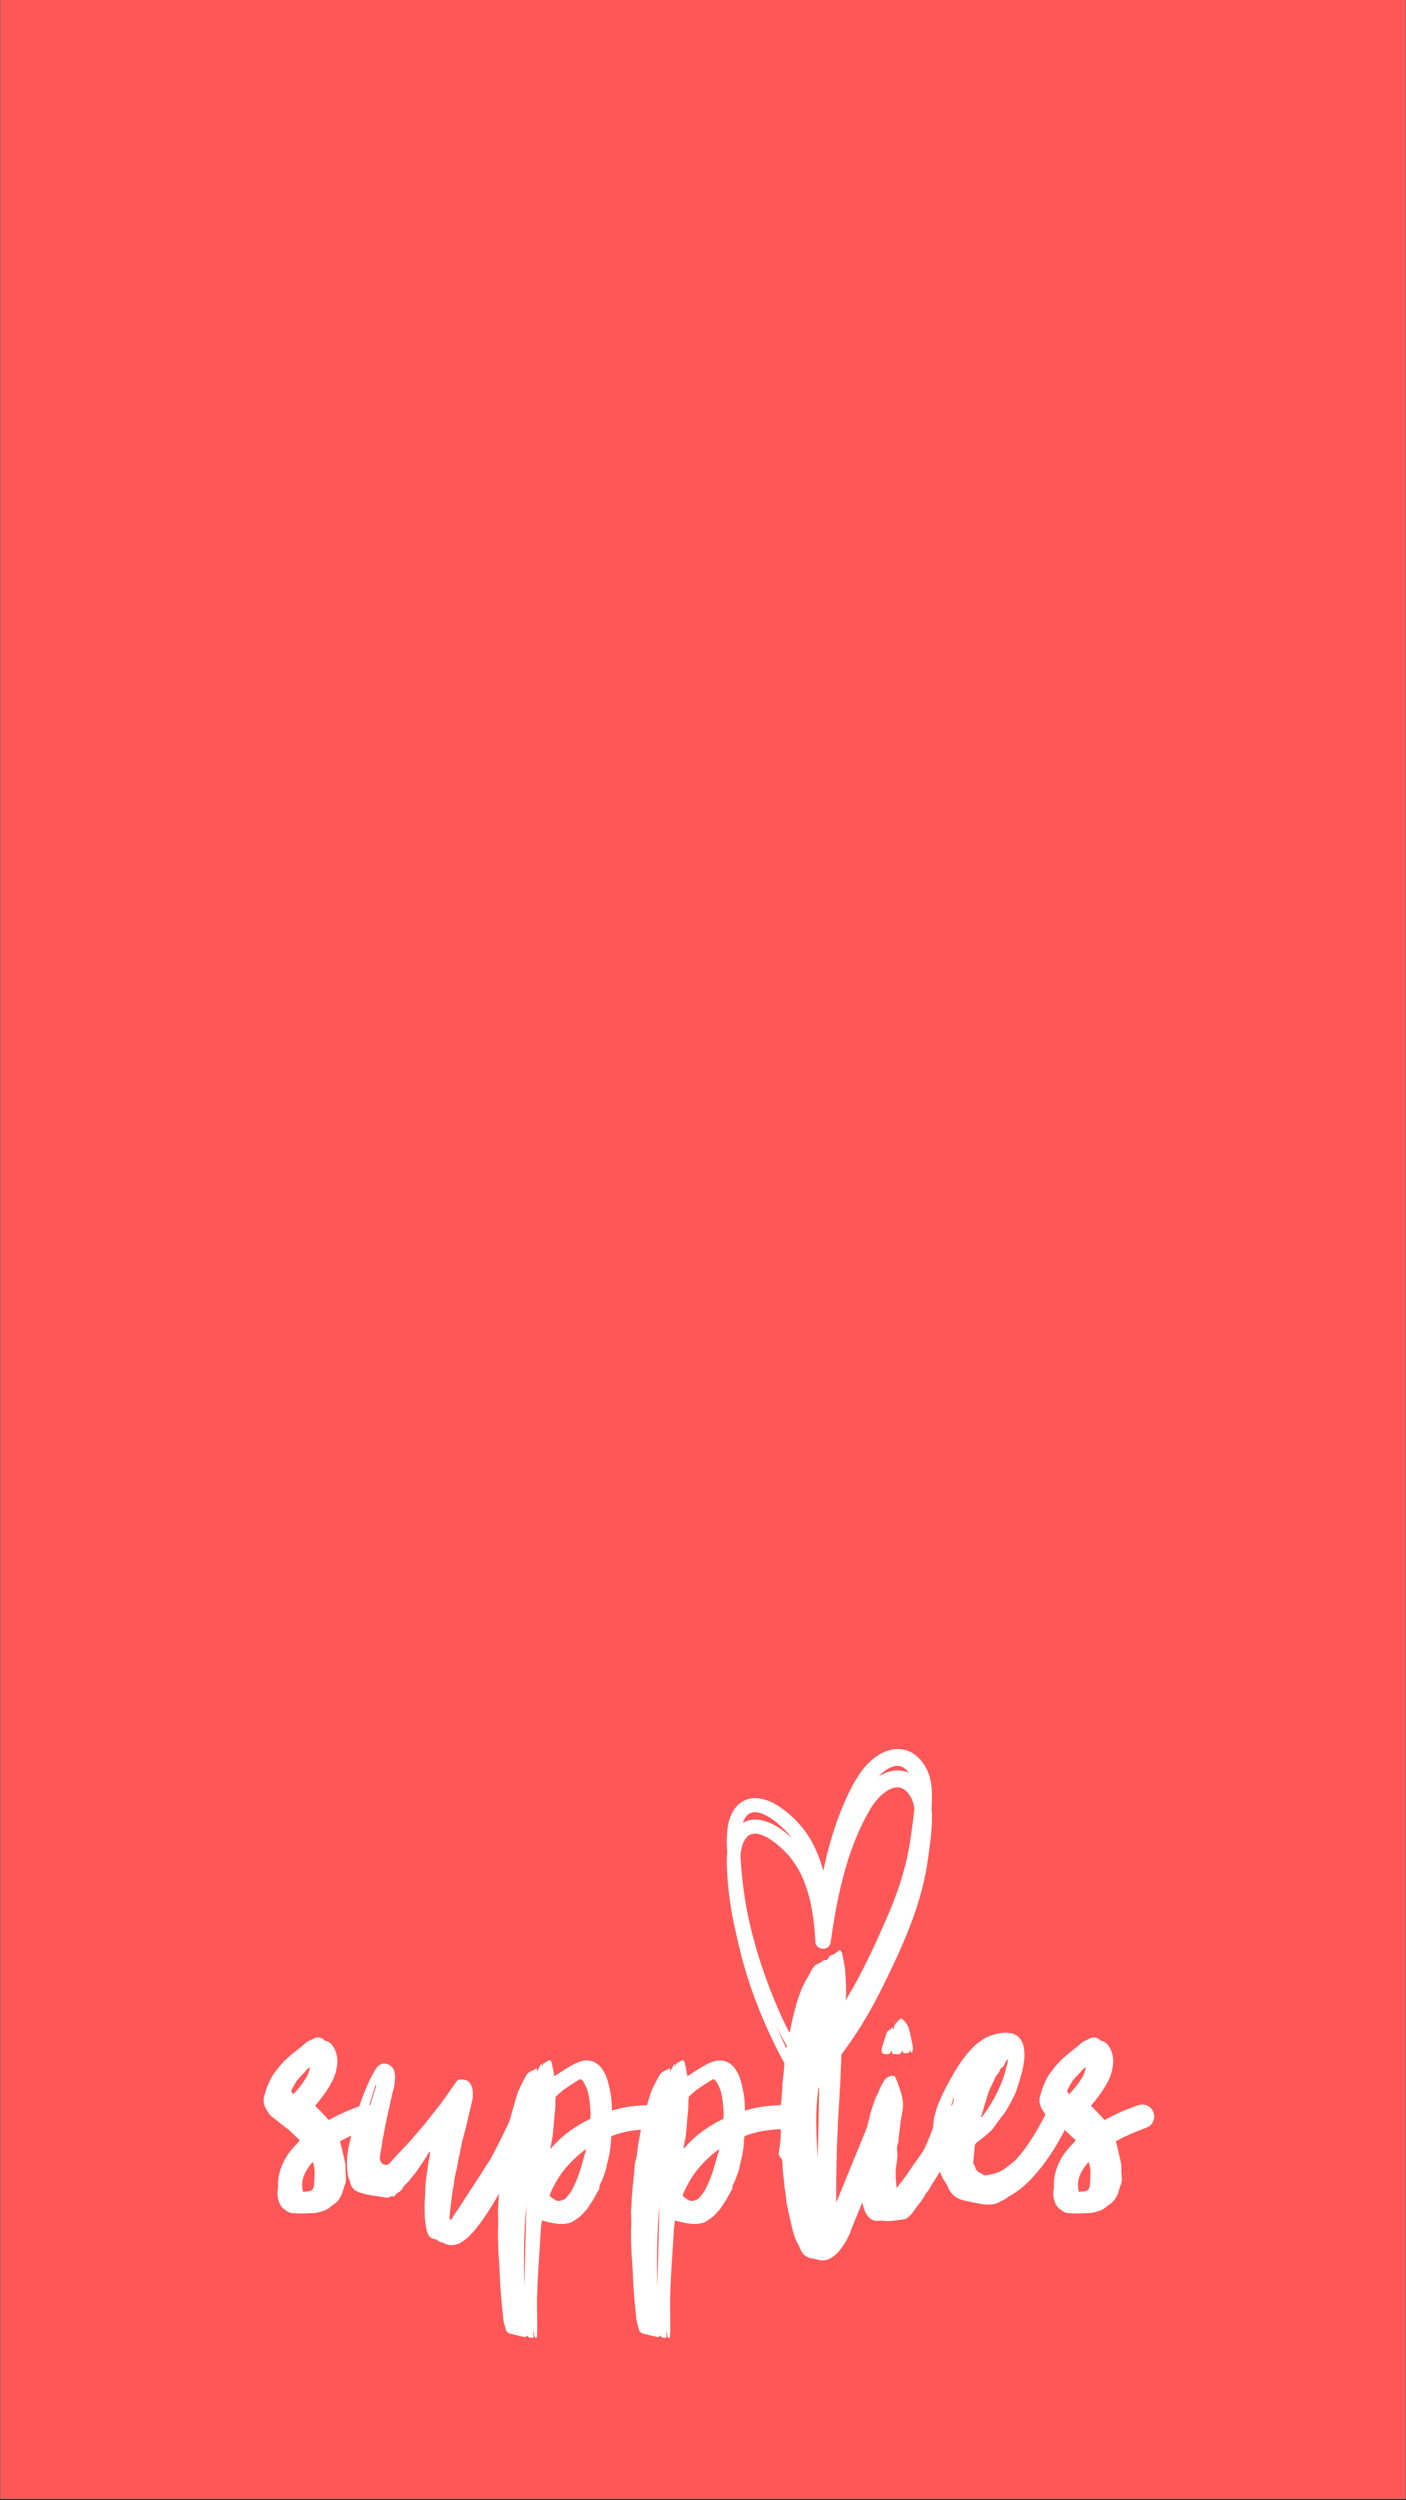 <svg version="1.2" preserveAspectRatio="xMidYMid meet" height="569" viewBox="0 0 240 426.75" zoomAndPan="magnify" width="320" xmlns:xlink="http://www.w3.org/1999/xlink" xmlns="http://www.w3.org/2000/svg"><rect x="0" y="0" width="240" height="426.75" fill="#333333" stroke="none"/><defs><clipPath id="712c962dfc"><path d="M 0.07 0 L 239.93 0 L 239.93 426.5 L 0.07 426.5 Z M 0.07 0"></path></clipPath><clipPath id="eb9c28fbf0"><path d="M 122 298 L 160 298 L 160 353 L 122 353 Z M 122 298"></path></clipPath><clipPath id="15671d4d8a"><path d="M 116.582 300.625 L 158.551 297.09 L 162.938 349.129 L 120.969 352.668 Z M 116.582 300.625"></path></clipPath><clipPath id="e69fb1d720"><path d="M 116.582 300.625 L 158.551 297.09 L 164.562 368.438 L 122.594 371.973 Z M 116.582 300.625"></path></clipPath><clipPath id="d4aee63582"><path d="M 122 302 L 160 302 L 160 354 L 122 354 Z M 122 302"></path></clipPath><clipPath id="8e40222d7e"><path d="M 116.582 304.289 L 158.551 300.75 L 162.723 350.277 L 120.754 353.812 Z M 116.582 304.289"></path></clipPath><clipPath id="824e2a5816"><path d="M 116.582 304.289 L 158.551 300.75 L 164.562 372.098 L 122.594 375.637 Z M 116.582 304.289"></path></clipPath></defs><g id="214f15cb1a"><g clip-path="url(#712c962dfc)" clip-rule="nonzero"><path d="M 0.07 0 L 239.93 0 L 239.93 426.5 L 0.07 426.5 Z M 0.07 0" style="stroke:none;fill-rule:nonzero;fill:#ffffff;fill-opacity:1;"></path><path d="M 0.07 0 L 239.93 0 L 239.93 426.5 L 0.07 426.5 Z M 0.07 0" style="stroke:none;fill-rule:nonzero;fill:#ff5757;fill-opacity:1;"></path></g><g style="fill:#ffffff;fill-opacity:1;"><g transform="translate(46.17, 374.265)"><path d="M 18.312 -13.609 C 18.477 -13.078 18.438 -12.562 18.188 -12.062 C 17.938 -11.562 17.523 -11.227 16.953 -11.062 C 16.422 -10.852 15.688 -10.555 14.75 -10.172 C 13.82 -9.797 12.859 -9.32 11.859 -8.75 C 12.023 -8.188 12.172 -7.613 12.297 -7.031 C 12.43 -6.445 12.566 -5.867 12.703 -5.297 C 12.773 -5.004 12.812 -4.695 12.812 -4.375 C 12.812 -4.062 12.812 -3.738 12.812 -3.406 C 12.844 -3.164 12.863 -2.922 12.875 -2.672 C 12.895 -2.422 12.891 -2.164 12.859 -1.906 C 12.828 -1.695 12.77 -1.484 12.688 -1.266 C 12.602 -1.055 12.523 -0.832 12.453 -0.594 C 12.359 -0.227 12.242 0.102 12.109 0.406 C 11.973 0.695 11.805 0.977 11.609 1.25 C 11.41 1.52 11.16 1.754 10.859 1.953 C 10.691 2.047 10.523 2.164 10.359 2.312 C 10.191 2.469 10.023 2.598 9.859 2.703 C 9.754 2.766 9.648 2.828 9.547 2.891 C 9.453 2.961 9.336 3.016 9.203 3.047 C 8.836 3.18 8.461 3.289 8.078 3.375 C 7.691 3.457 7.301 3.5 6.906 3.5 C 6.664 3.5 6.438 3.504 6.219 3.516 C 6.008 3.535 5.785 3.547 5.547 3.547 C 5.316 3.547 5.094 3.547 4.875 3.547 C 4.656 3.547 4.43 3.531 4.203 3.5 C 4.172 3.5 4.133 3.5 4.094 3.5 C 4.062 3.5 4.016 3.5 3.953 3.5 C 3.453 3.5 3.004 3.332 2.609 3 C 2.566 2.969 2.535 2.953 2.516 2.953 C 2.504 2.953 2.484 2.938 2.453 2.906 C 1.953 2.57 1.602 2.086 1.406 1.453 C 1.164 0.785 1.129 0.02 1.297 -0.844 C 1.297 -0.844 1.297 -0.852 1.297 -0.875 C 1.297 -0.895 1.297 -0.906 1.297 -0.906 C 1.234 -2.332 1.5 -3.68 2.094 -4.953 C 2.395 -5.648 2.785 -6.305 3.266 -6.922 C 3.754 -7.547 4.266 -8.125 4.797 -8.656 C 4.836 -8.688 4.859 -8.707 4.859 -8.719 C 4.859 -8.738 4.875 -8.77 4.906 -8.812 C 5 -9.008 4.945 -9.141 4.75 -9.203 C 4.719 -9.203 4.672 -9.238 4.609 -9.312 C 4.398 -9.508 4.195 -9.707 4 -9.906 C 3.801 -10.102 3.586 -10.301 3.359 -10.5 C 3.148 -10.738 2.914 -10.926 2.656 -11.062 L 0.656 -12.656 C 0.52 -12.758 0.375 -12.867 0.219 -12.984 C 0.07 -13.098 -0.051 -13.223 -0.156 -13.359 C -0.383 -13.66 -0.586 -13.977 -0.766 -14.312 C -0.953 -14.645 -1.082 -15.008 -1.156 -15.406 C -1.188 -15.844 -1.141 -16.258 -1.016 -16.656 C -0.898 -17.062 -0.781 -17.445 -0.656 -17.812 C -0.414 -18.477 -0.113 -19.145 0.25 -19.812 C 0.383 -20.039 0.535 -20.266 0.703 -20.484 C 0.867 -20.703 1.035 -20.926 1.203 -21.156 C 1.961 -22.125 2.848 -23.008 3.859 -23.812 C 4.254 -24.113 4.645 -24.422 5.031 -24.734 C 5.414 -25.055 5.805 -25.383 6.203 -25.719 C 6.398 -25.852 6.566 -25.938 6.703 -25.969 C 6.973 -26.102 7.238 -26.234 7.5 -26.359 C 7.77 -26.492 8.07 -26.531 8.406 -26.469 C 8.508 -26.438 8.617 -26.398 8.734 -26.359 C 8.848 -26.328 8.938 -26.281 9 -26.219 C 9.039 -26.188 9.078 -26.148 9.109 -26.109 C 9.141 -26.078 9.172 -26.031 9.203 -25.969 C 9.734 -25.895 10.164 -25.645 10.5 -25.219 C 10.875 -24.781 11.145 -24.191 11.312 -23.453 C 11.477 -22.723 11.438 -21.82 11.188 -20.75 C 10.938 -19.688 10.312 -18.441 9.312 -17.016 C 9.039 -16.609 8.754 -16.223 8.453 -15.859 C 8.148 -15.492 7.867 -15.145 7.609 -14.812 C 7.773 -14.676 8.125 -14.332 8.656 -13.781 C 9.188 -13.227 9.617 -12.77 9.953 -12.406 C 11.422 -13.207 12.723 -13.82 13.859 -14.25 C 14.992 -14.688 15.609 -14.922 15.703 -14.953 C 16.273 -15.117 16.812 -15.078 17.312 -14.828 C 17.812 -14.578 18.145 -14.172 18.312 -13.609 Z M 3.953 -16.859 C 4.285 -17.223 4.602 -17.586 4.906 -17.953 C 5.207 -18.328 5.473 -18.68 5.703 -19.016 C 5.766 -19.148 5.836 -19.266 5.922 -19.359 C 6.004 -19.461 6.082 -19.582 6.156 -19.719 C 6.289 -19.945 6.398 -20.188 6.484 -20.438 C 6.566 -20.688 6.641 -20.926 6.703 -21.156 C 6.734 -21.195 6.719 -21.281 6.656 -21.406 C 6.582 -21.344 6.492 -21.27 6.391 -21.188 C 6.297 -21.102 6.219 -21.031 6.156 -20.969 C 5.883 -20.633 5.598 -20.316 5.297 -20.016 C 5.004 -19.711 4.723 -19.395 4.453 -19.062 C 4.316 -18.832 4.18 -18.598 4.047 -18.359 C 3.922 -18.129 3.789 -17.895 3.656 -17.656 C 3.488 -17.227 3.586 -16.961 3.953 -16.859 Z M 7.453 -1.703 C 7.484 -2.172 7.508 -2.633 7.531 -3.094 C 7.551 -3.562 7.523 -4.016 7.453 -4.453 C 7.422 -4.617 7.383 -4.758 7.344 -4.875 C 7.312 -4.988 7.266 -5.113 7.203 -5.25 C 6.93 -4.945 6.68 -4.629 6.453 -4.297 C 6.223 -3.961 6.023 -3.613 5.859 -3.25 C 5.617 -2.75 5.473 -2.238 5.422 -1.719 C 5.379 -1.207 5.422 -0.688 5.547 -0.156 C 5.984 -0.156 6.398 -0.203 6.797 -0.297 C 7.129 -0.43 7.332 -0.695 7.406 -1.094 C 7.438 -1.195 7.453 -1.297 7.453 -1.391 C 7.453 -1.492 7.453 -1.598 7.453 -1.703 Z M 7.453 -1.703" style="stroke:none"></path></g></g><g style="fill:#ffffff;fill-opacity:1;"><g transform="translate(61.379, 374.265)"><path d="M 29.062 -14.906 C 29.602 -14.676 29.973 -14.289 30.172 -13.75 C 30.367 -13.219 30.332 -12.703 30.062 -12.203 C 30.062 -12.141 29.836 -11.641 29.391 -10.703 C 28.941 -9.773 28.359 -8.582 27.641 -7.125 C 26.922 -5.676 26.129 -4.133 25.266 -2.5 C 24.035 -0.195 22.957 1.664 22.031 3.094 C 21.113 4.531 20.312 5.641 19.625 6.422 C 18.945 7.211 18.363 7.781 17.875 8.125 C 17.395 8.477 16.973 8.707 16.609 8.812 C 16.305 8.906 16.004 8.953 15.703 8.953 C 15.203 8.953 14.723 8.82 14.266 8.562 C 14.223 8.562 14.203 8.551 14.203 8.531 C 14.203 8.508 14.203 8.5 14.203 8.5 C 14.109 8.469 14.02 8.453 13.938 8.453 C 13.852 8.453 13.773 8.438 13.703 8.406 C 13.641 8.375 13.566 8.32 13.484 8.25 C 13.398 8.188 13.328 8.141 13.266 8.109 C 13.223 8.078 13.188 8.039 13.156 8 C 13.125 7.969 13.078 7.953 13.016 7.953 C 12.41 7.891 12 7.656 11.781 7.25 C 11.562 6.852 11.422 6.422 11.359 5.953 C 11.285 5.516 11.223 5.07 11.172 4.625 C 11.129 4.176 11.109 3.734 11.109 3.297 C 11.078 2.766 11.078 2.238 11.109 1.719 C 11.141 1.207 11.172 0.688 11.203 0.156 C 11.203 -0.113 11.203 -0.398 11.203 -0.703 C 11.203 -1.004 11.219 -1.285 11.25 -1.547 C 11.32 -2.148 11.406 -2.758 11.5 -3.375 C 11.602 -3.988 11.688 -4.598 11.75 -5.203 C 11.82 -5.504 11.879 -5.797 11.922 -6.078 C 11.973 -6.359 12.02 -6.664 12.062 -7 C 12.02 -6.969 11.973 -6.941 11.922 -6.922 C 11.879 -6.91 11.844 -6.891 11.812 -6.859 C 11.57 -6.422 11.316 -6 11.047 -5.594 C 10.785 -5.195 10.52 -4.801 10.25 -4.406 C 10.02 -4.039 9.766 -3.68 9.484 -3.328 C 9.203 -2.973 8.926 -2.629 8.656 -2.297 C 8.426 -1.992 8.176 -1.719 7.906 -1.469 C 7.633 -1.219 7.414 -0.926 7.25 -0.594 C 7.082 -0.363 6.875 -0.18 6.625 -0.047 C 6.375 0.086 6.164 0.285 6 0.547 C 5.938 0.617 5.891 0.656 5.859 0.656 C 5.617 0.582 5.391 0.602 5.172 0.719 C 4.961 0.844 4.723 0.883 4.453 0.844 C 4.223 0.781 3.973 0.734 3.703 0.703 C 3.43 0.672 3.164 0.633 2.906 0.594 C 2.633 0.562 2.375 0.52 2.125 0.469 C 1.875 0.426 1.613 0.383 1.344 0.344 C 1.113 0.281 0.898 0.223 0.703 0.172 C 0.504 0.117 0.301 0.062 0.094 0 C -0.832 -0.27 -1.395 -0.836 -1.594 -1.703 C -1.633 -1.93 -1.703 -2.145 -1.797 -2.344 C -1.898 -2.551 -1.969 -2.754 -2 -2.953 C -2.102 -3.723 -2.156 -4.457 -2.156 -5.156 C -2.156 -5.582 -2.129 -6.004 -2.078 -6.422 C -2.023 -6.836 -1.969 -7.25 -1.906 -7.656 C -1.531 -9.352 -1.129 -11.055 -0.703 -12.766 C -0.535 -13.328 -0.359 -13.859 -0.172 -14.359 C 0.004 -14.859 0.176 -15.375 0.344 -15.906 C 0.676 -16.812 1.035 -17.695 1.422 -18.562 C 1.805 -19.426 2.25 -20.273 2.75 -21.109 C 3.051 -21.641 3.52 -21.957 4.156 -22.062 C 4.156 -22.062 4.312 -22.035 4.625 -21.984 C 4.945 -21.93 5.273 -21.723 5.609 -21.359 C 5.941 -20.992 6.086 -20.363 6.047 -19.469 C 6.016 -19.195 5.988 -18.926 5.969 -18.656 C 5.957 -18.395 5.922 -18.129 5.859 -17.859 C 5.723 -17.422 5.602 -16.984 5.5 -16.547 C 5.406 -16.117 5.305 -15.672 5.203 -15.203 C 5.172 -15.004 5.133 -14.812 5.094 -14.625 C 5.062 -14.445 5.016 -14.273 4.953 -14.109 C 4.816 -13.41 4.672 -12.719 4.516 -12.031 C 4.367 -11.344 4.234 -10.648 4.109 -9.953 C 3.973 -9.316 3.863 -8.68 3.781 -8.047 C 3.695 -7.422 3.586 -6.773 3.453 -6.109 C 3.422 -5.641 3.555 -5.254 3.859 -4.953 C 4.023 -4.816 4.234 -4.75 4.484 -4.75 C 4.734 -4.75 4.922 -4.816 5.047 -4.953 C 5.816 -5.816 6.602 -6.664 7.406 -7.5 C 8.207 -8.332 8.973 -9.188 9.703 -10.062 C 10.473 -10.926 11.207 -11.805 11.906 -12.703 C 12.602 -13.609 13.305 -14.508 14.016 -15.406 C 14.441 -15.977 14.852 -16.555 15.25 -17.141 C 15.656 -17.723 16.055 -18.297 16.453 -18.859 C 16.523 -18.992 16.609 -19.094 16.703 -19.156 C 16.805 -19.227 16.91 -19.281 17.016 -19.312 C 17.016 -19.312 17.141 -19.316 17.391 -19.328 C 17.641 -19.348 17.93 -19.289 18.266 -19.156 C 18.598 -19.031 18.867 -18.738 19.078 -18.281 C 19.297 -17.832 19.375 -17.141 19.312 -16.203 C 19.281 -15.941 19.227 -15.676 19.156 -15.406 C 19.094 -15.145 19.031 -14.879 18.969 -14.609 C 18.832 -14.078 18.703 -13.539 18.578 -13 C 18.461 -12.469 18.344 -11.938 18.219 -11.406 C 18.082 -10.938 17.953 -10.453 17.828 -9.953 C 17.711 -9.453 17.586 -8.969 17.453 -8.5 C 17.328 -7.875 17.203 -7.25 17.078 -6.625 C 16.961 -6.008 16.836 -5.398 16.703 -4.797 C 16.672 -4.461 16.613 -4.145 16.531 -3.844 C 16.445 -3.551 16.375 -3.238 16.312 -2.906 C 16.238 -2.602 16.188 -2.289 16.156 -1.969 C 16.125 -1.656 16.078 -1.332 16.016 -1 C 15.973 -0.77 15.926 -0.531 15.875 -0.281 C 15.832 -0.031 15.797 0.227 15.766 0.5 C 15.691 1.102 15.617 1.703 15.547 2.297 C 15.484 2.898 15.422 3.504 15.359 4.109 C 15.328 4.203 15.332 4.297 15.375 4.391 C 15.426 4.492 15.473 4.582 15.516 4.656 C 15.516 4.656 15.52 4.656 15.531 4.656 C 15.551 4.656 15.578 4.656 15.609 4.656 C 15.879 4.219 16.16 3.781 16.453 3.344 C 16.754 2.914 17.039 2.484 17.312 2.047 C 17.844 1.242 18.363 0.438 18.875 -0.375 C 19.395 -1.188 19.926 -1.992 20.469 -2.797 C 20.758 -3.266 21.055 -3.738 21.359 -4.219 C 21.66 -4.707 21.977 -5.188 22.312 -5.656 C 23.75 -8.352 25.098 -11.102 26.359 -13.906 C 26.598 -14.406 26.984 -14.754 27.516 -14.953 C 28.047 -15.16 28.562 -15.145 29.062 -14.906 Z M 1.344 -13.453 C 1.613 -14.285 1.875 -15.102 2.125 -15.906 C 2.375 -16.707 2.617 -17.508 2.859 -18.312 C 2.816 -18.312 2.785 -18.316 2.766 -18.328 C 2.754 -18.348 2.734 -18.359 2.703 -18.359 C 2.461 -17.555 2.219 -16.754 1.969 -15.953 C 1.719 -15.16 1.461 -14.363 1.203 -13.562 C 1.234 -13.531 1.254 -13.516 1.266 -13.516 C 1.285 -13.516 1.312 -13.492 1.344 -13.453 Z M 1.344 -13.453" style="stroke:none"></path></g></g><g style="fill:#ffffff;fill-opacity:1;"><g transform="translate(87.746, 374.265)"><path d="M 24.062 -14.953 C 24.633 -14.922 25.109 -14.688 25.484 -14.25 C 25.867 -13.82 26.047 -13.328 26.016 -12.766 C 25.984 -12.223 25.75 -11.758 25.312 -11.375 C 24.883 -11 24.383 -10.828 23.812 -10.859 C 23.75 -10.859 23.375 -10.848 22.688 -10.828 C 22 -10.816 21.129 -10.734 20.078 -10.578 C 19.035 -10.43 17.879 -10.125 16.609 -9.656 C 16.578 -9.352 16.551 -9.039 16.531 -8.719 C 16.52 -8.406 16.492 -8.082 16.453 -7.75 C 16.391 -7.219 16.301 -6.688 16.188 -6.156 C 16.07 -5.625 15.945 -5.086 15.812 -4.547 C 15.676 -3.848 15.473 -3.203 15.203 -2.609 C 15.141 -2.367 15.051 -2.141 14.938 -1.922 C 14.82 -1.703 14.711 -1.477 14.609 -1.25 C 14.578 -1.145 14.566 -1.035 14.578 -0.922 C 14.598 -0.805 14.578 -0.695 14.516 -0.594 C 14.273 -0.195 14.047 0.207 13.828 0.625 C 13.617 1.039 13.379 1.43 13.109 1.797 C 12.973 1.992 12.848 2.191 12.734 2.391 C 12.617 2.598 12.477 2.785 12.312 2.953 C 12.145 3.148 11.969 3.348 11.781 3.547 C 11.594 3.754 11.398 3.941 11.203 4.109 C 10.867 4.367 10.535 4.609 10.203 4.828 C 9.867 5.047 9.488 5.188 9.062 5.25 C 8.52 5.352 7.961 5.367 7.391 5.297 C 6.828 5.234 6.266 5.133 5.703 5 C 5.566 4.969 5.414 4.926 5.25 4.875 C 5.082 4.82 4.914 4.781 4.75 4.75 C 4.719 5.082 4.676 5.398 4.625 5.703 C 4.57 6.004 4.547 6.305 4.547 6.609 C 4.453 8.336 4.344 10.078 4.219 11.828 C 4.102 13.578 4.016 15.32 3.953 17.062 C 3.922 17.895 3.91 18.734 3.922 19.578 C 3.941 20.43 3.953 21.273 3.953 22.109 C 3.953 22.516 3.953 22.906 3.953 23.281 C 3.953 23.664 3.938 24.062 3.906 24.469 C 3.906 24.531 3.867 24.66 3.797 24.859 C 3.535 24.691 3.41 24.492 3.422 24.266 C 3.441 24.035 3.383 23.836 3.25 23.672 C 3.281 23.836 3.297 24.008 3.297 24.188 C 3.297 24.375 3.316 24.551 3.359 24.719 C 2.785 24.852 2.398 24.734 2.203 24.359 C 2.066 24.598 1.914 24.691 1.75 24.641 C 1.582 24.586 1.414 24.547 1.25 24.516 C 0.914 24.453 0.598 24.379 0.297 24.297 C -0.004 24.211 -0.32 24.133 -0.656 24.062 C -1.051 23.969 -1.301 23.734 -1.406 23.359 C -1.469 23.066 -1.547 22.77 -1.641 22.469 C -1.742 22.164 -1.812 21.848 -1.844 21.516 C -1.945 20.578 -2.039 19.641 -2.125 18.703 C -2.207 17.773 -2.281 16.844 -2.344 15.906 C -2.383 15.008 -2.426 14.109 -2.469 13.203 C -2.52 12.305 -2.582 11.406 -2.656 10.5 C -2.688 9.875 -2.707 9.25 -2.719 8.625 C -2.738 8.008 -2.75 7.398 -2.75 6.797 C -2.75 6.504 -2.738 6.211 -2.719 5.922 C -2.707 5.641 -2.703 5.367 -2.703 5.109 C -2.703 4.805 -2.707 4.504 -2.719 4.203 C -2.738 3.898 -2.75 3.598 -2.75 3.297 C -2.719 2.867 -2.691 2.438 -2.672 2 C -2.66 1.562 -2.641 1.129 -2.609 0.703 C -2.535 -0.266 -2.445 -1.211 -2.344 -2.141 C -2.25 -3.078 -2.164 -4.016 -2.094 -4.953 C -2.031 -5.254 -1.957 -5.551 -1.875 -5.844 C -1.789 -6.145 -1.734 -6.461 -1.703 -6.797 C -1.672 -7.004 -1.645 -7.211 -1.625 -7.422 C -1.602 -7.641 -1.578 -7.867 -1.547 -8.109 C -1.41 -8.805 -1.285 -9.504 -1.172 -10.203 C -1.055 -10.898 -0.914 -11.582 -0.75 -12.25 C -0.613 -12.852 -0.453 -13.453 -0.266 -14.047 C -0.086 -14.648 0.082 -15.254 0.25 -15.859 C 0.352 -16.191 0.453 -16.508 0.547 -16.812 C 0.648 -17.113 0.77 -17.414 0.906 -17.719 C 1.238 -18.445 1.633 -19.211 2.094 -20.016 C 2.227 -20.273 2.41 -20.473 2.641 -20.609 C 2.879 -20.742 3.133 -20.863 3.406 -20.969 C 3.469 -21 3.539 -21.047 3.625 -21.109 C 3.707 -21.18 3.785 -21.234 3.859 -21.266 C 3.891 -21.191 3.906 -21.102 3.906 -21 C 3.906 -20.906 3.922 -20.812 3.953 -20.719 C 4.086 -20.945 4.203 -21.16 4.297 -21.359 C 4.398 -21.555 4.504 -21.758 4.609 -21.969 C 4.672 -21.969 4.703 -21.945 4.703 -21.906 C 4.766 -21.707 4.816 -21.539 4.859 -21.406 C 4.816 -21.781 4.91 -22.023 5.141 -22.141 C 5.379 -22.254 5.598 -22.379 5.797 -22.516 C 6.066 -22.711 6.27 -22.629 6.406 -22.266 C 6.469 -21.961 6.531 -21.672 6.594 -21.391 C 6.664 -21.109 6.719 -20.816 6.75 -20.516 C 6.781 -20.41 6.805 -20.305 6.828 -20.203 C 6.848 -20.109 6.859 -19.992 6.859 -19.859 C 7.117 -20.023 7.383 -20.195 7.656 -20.375 C 7.926 -20.562 8.176 -20.723 8.406 -20.859 C 8.906 -21.191 9.41 -21.5 9.922 -21.781 C 10.441 -22.07 10.988 -22.301 11.562 -22.469 C 12.227 -22.633 12.852 -22.609 13.438 -22.391 C 14.02 -22.172 14.508 -21.812 14.906 -21.312 C 15.375 -20.676 15.719 -19.988 15.938 -19.25 C 16.156 -18.52 16.328 -17.773 16.453 -17.016 C 16.523 -16.773 16.566 -16.516 16.578 -16.234 C 16.598 -15.953 16.625 -15.66 16.656 -15.359 C 16.656 -15.359 16.66 -15.223 16.672 -14.953 C 16.691 -14.691 16.703 -14.379 16.703 -14.016 C 18.078 -14.41 19.305 -14.664 20.391 -14.781 C 21.473 -14.895 22.348 -14.953 23.016 -14.953 C 23.68 -14.953 24.031 -14.953 24.062 -14.953 Z M 1.75 16.062 C 1.812 13.688 1.875 11.332 1.938 9 C 2.008 6.664 2.062 4.363 2.094 2.094 C 1.895 4.363 1.77 6.664 1.719 9 C 1.676 11.332 1.688 13.688 1.75 16.062 Z M 6.25 -7.859 C 6.25 -7.691 6.234 -7.555 6.203 -7.453 C 7.273 -8.691 8.395 -9.727 9.562 -10.562 C 10.727 -11.395 11.879 -12.078 13.016 -12.609 C 13.047 -12.879 13.062 -13.098 13.062 -13.266 C 13.062 -13.43 13.062 -13.516 13.062 -13.516 C 13.031 -13.879 13.004 -14.258 12.984 -14.656 C 12.961 -15.062 12.922 -15.445 12.859 -15.812 C 12.754 -17.008 12.383 -18.094 11.75 -19.062 C 11.551 -19.332 11.352 -19.414 11.156 -19.312 C 10.758 -19.082 10.352 -18.832 9.938 -18.562 C 9.52 -18.289 9.125 -18.023 8.75 -17.766 C 8.488 -17.598 8.238 -17.406 8 -17.188 C 7.77 -16.969 7.52 -16.742 7.25 -16.516 C 7.156 -16.473 7.109 -16.367 7.109 -16.203 C 7.066 -15.941 7.047 -15.664 7.047 -15.375 C 7.047 -15.094 7.047 -14.82 7.047 -14.562 C 6.984 -13.863 6.914 -13.156 6.844 -12.438 C 6.781 -11.719 6.719 -10.988 6.656 -10.25 C 6.625 -9.852 6.566 -9.453 6.484 -9.047 C 6.398 -8.648 6.32 -8.254 6.25 -7.859 Z M 11.906 -6 C 11.969 -6.238 12.039 -6.484 12.125 -6.734 C 12.207 -6.984 12.27 -7.223 12.312 -7.453 C 11.145 -6.617 10.023 -5.594 8.953 -4.375 C 7.891 -3.156 6.973 -1.664 6.203 0.094 C 6.141 0.227 6.109 0.297 6.109 0.297 C 6.109 0.492 6.141 0.629 6.203 0.703 C 6.473 0.867 6.723 1.035 6.953 1.203 C 7.18 1.367 7.469 1.438 7.812 1.406 C 8.008 1.332 8.191 1.27 8.359 1.219 C 8.523 1.176 8.676 1.086 8.812 0.953 C 9.27 0.484 9.648 -0.031 9.953 -0.594 C 10.254 -1.164 10.52 -1.75 10.75 -2.344 C 10.988 -2.914 11.195 -3.508 11.375 -4.125 C 11.562 -4.738 11.738 -5.363 11.906 -6 Z M 11.906 -6" style="stroke:none"></path></g></g><g style="fill:#ffffff;fill-opacity:1;"><g transform="translate(110.461, 374.265)"><path d="M 24.062 -14.953 C 24.633 -14.922 25.109 -14.688 25.484 -14.25 C 25.867 -13.82 26.047 -13.328 26.016 -12.766 C 25.984 -12.223 25.75 -11.758 25.312 -11.375 C 24.883 -11 24.383 -10.828 23.812 -10.859 C 23.75 -10.859 23.375 -10.848 22.688 -10.828 C 22 -10.816 21.129 -10.734 20.078 -10.578 C 19.035 -10.43 17.879 -10.125 16.609 -9.656 C 16.578 -9.352 16.551 -9.039 16.531 -8.719 C 16.52 -8.406 16.492 -8.082 16.453 -7.75 C 16.391 -7.219 16.301 -6.688 16.188 -6.156 C 16.07 -5.625 15.945 -5.086 15.812 -4.547 C 15.676 -3.848 15.473 -3.203 15.203 -2.609 C 15.141 -2.367 15.051 -2.141 14.938 -1.922 C 14.82 -1.703 14.711 -1.477 14.609 -1.25 C 14.578 -1.145 14.566 -1.035 14.578 -0.922 C 14.598 -0.805 14.578 -0.695 14.516 -0.594 C 14.273 -0.195 14.047 0.207 13.828 0.625 C 13.617 1.039 13.379 1.43 13.109 1.797 C 12.973 1.992 12.848 2.191 12.734 2.391 C 12.617 2.598 12.477 2.785 12.312 2.953 C 12.145 3.148 11.969 3.348 11.781 3.547 C 11.594 3.754 11.398 3.941 11.203 4.109 C 10.867 4.367 10.535 4.609 10.203 4.828 C 9.867 5.047 9.488 5.188 9.062 5.25 C 8.52 5.352 7.961 5.367 7.391 5.297 C 6.828 5.234 6.266 5.133 5.703 5 C 5.566 4.969 5.414 4.926 5.25 4.875 C 5.082 4.82 4.914 4.781 4.75 4.75 C 4.719 5.082 4.676 5.398 4.625 5.703 C 4.57 6.004 4.547 6.305 4.547 6.609 C 4.453 8.336 4.344 10.078 4.219 11.828 C 4.102 13.578 4.016 15.32 3.953 17.062 C 3.922 17.895 3.91 18.734 3.922 19.578 C 3.941 20.43 3.953 21.273 3.953 22.109 C 3.953 22.516 3.953 22.906 3.953 23.281 C 3.953 23.664 3.938 24.062 3.906 24.469 C 3.906 24.531 3.867 24.66 3.797 24.859 C 3.535 24.691 3.41 24.492 3.422 24.266 C 3.441 24.035 3.383 23.836 3.25 23.672 C 3.281 23.836 3.297 24.008 3.297 24.188 C 3.297 24.375 3.316 24.551 3.359 24.719 C 2.785 24.852 2.398 24.734 2.203 24.359 C 2.066 24.598 1.914 24.691 1.75 24.641 C 1.582 24.586 1.414 24.547 1.25 24.516 C 0.914 24.453 0.598 24.379 0.297 24.297 C -0.004 24.211 -0.32 24.133 -0.656 24.062 C -1.051 23.969 -1.301 23.734 -1.406 23.359 C -1.469 23.066 -1.547 22.77 -1.641 22.469 C -1.742 22.164 -1.812 21.848 -1.844 21.516 C -1.945 20.578 -2.039 19.641 -2.125 18.703 C -2.207 17.773 -2.281 16.844 -2.344 15.906 C -2.383 15.008 -2.426 14.109 -2.469 13.203 C -2.52 12.305 -2.582 11.406 -2.656 10.5 C -2.688 9.875 -2.707 9.25 -2.719 8.625 C -2.738 8.008 -2.75 7.398 -2.75 6.797 C -2.75 6.504 -2.738 6.211 -2.719 5.922 C -2.707 5.641 -2.703 5.367 -2.703 5.109 C -2.703 4.805 -2.707 4.504 -2.719 4.203 C -2.738 3.898 -2.75 3.598 -2.75 3.297 C -2.719 2.867 -2.691 2.438 -2.672 2 C -2.66 1.562 -2.641 1.129 -2.609 0.703 C -2.535 -0.266 -2.445 -1.211 -2.344 -2.141 C -2.25 -3.078 -2.164 -4.016 -2.094 -4.953 C -2.031 -5.254 -1.957 -5.551 -1.875 -5.844 C -1.789 -6.145 -1.734 -6.461 -1.703 -6.797 C -1.672 -7.004 -1.645 -7.211 -1.625 -7.422 C -1.602 -7.641 -1.578 -7.867 -1.547 -8.109 C -1.41 -8.805 -1.285 -9.504 -1.172 -10.203 C -1.055 -10.898 -0.914 -11.582 -0.75 -12.25 C -0.613 -12.852 -0.453 -13.453 -0.266 -14.047 C -0.086 -14.648 0.082 -15.254 0.25 -15.859 C 0.352 -16.191 0.453 -16.508 0.547 -16.812 C 0.648 -17.113 0.77 -17.414 0.906 -17.719 C 1.238 -18.445 1.633 -19.211 2.094 -20.016 C 2.227 -20.273 2.41 -20.473 2.641 -20.609 C 2.879 -20.742 3.133 -20.863 3.406 -20.969 C 3.469 -21 3.539 -21.047 3.625 -21.109 C 3.707 -21.18 3.785 -21.234 3.859 -21.266 C 3.891 -21.191 3.906 -21.102 3.906 -21 C 3.906 -20.906 3.922 -20.812 3.953 -20.719 C 4.086 -20.945 4.203 -21.16 4.297 -21.359 C 4.398 -21.555 4.504 -21.758 4.609 -21.969 C 4.672 -21.969 4.703 -21.945 4.703 -21.906 C 4.766 -21.707 4.816 -21.539 4.859 -21.406 C 4.816 -21.781 4.91 -22.023 5.141 -22.141 C 5.379 -22.254 5.598 -22.379 5.797 -22.516 C 6.066 -22.711 6.27 -22.629 6.406 -22.266 C 6.469 -21.961 6.531 -21.672 6.594 -21.391 C 6.664 -21.109 6.719 -20.816 6.75 -20.516 C 6.781 -20.41 6.805 -20.305 6.828 -20.203 C 6.848 -20.109 6.859 -19.992 6.859 -19.859 C 7.117 -20.023 7.383 -20.195 7.656 -20.375 C 7.926 -20.562 8.176 -20.723 8.406 -20.859 C 8.906 -21.191 9.41 -21.5 9.922 -21.781 C 10.441 -22.07 10.988 -22.301 11.562 -22.469 C 12.227 -22.633 12.852 -22.609 13.438 -22.391 C 14.02 -22.172 14.508 -21.812 14.906 -21.312 C 15.375 -20.676 15.719 -19.988 15.938 -19.25 C 16.156 -18.52 16.328 -17.773 16.453 -17.016 C 16.523 -16.773 16.566 -16.516 16.578 -16.234 C 16.598 -15.953 16.625 -15.66 16.656 -15.359 C 16.656 -15.359 16.66 -15.223 16.672 -14.953 C 16.691 -14.691 16.703 -14.379 16.703 -14.016 C 18.078 -14.41 19.305 -14.664 20.391 -14.781 C 21.473 -14.895 22.348 -14.953 23.016 -14.953 C 23.68 -14.953 24.031 -14.953 24.062 -14.953 Z M 1.75 16.062 C 1.812 13.688 1.875 11.332 1.938 9 C 2.008 6.664 2.062 4.363 2.094 2.094 C 1.895 4.363 1.77 6.664 1.719 9 C 1.676 11.332 1.688 13.688 1.75 16.062 Z M 6.25 -7.859 C 6.25 -7.691 6.234 -7.555 6.203 -7.453 C 7.273 -8.691 8.395 -9.727 9.562 -10.562 C 10.727 -11.395 11.879 -12.078 13.016 -12.609 C 13.047 -12.879 13.062 -13.098 13.062 -13.266 C 13.062 -13.43 13.062 -13.516 13.062 -13.516 C 13.031 -13.879 13.004 -14.258 12.984 -14.656 C 12.961 -15.062 12.922 -15.445 12.859 -15.812 C 12.754 -17.008 12.383 -18.094 11.75 -19.062 C 11.551 -19.332 11.352 -19.414 11.156 -19.312 C 10.758 -19.082 10.352 -18.832 9.938 -18.562 C 9.52 -18.289 9.125 -18.023 8.75 -17.766 C 8.488 -17.598 8.238 -17.406 8 -17.188 C 7.77 -16.969 7.52 -16.742 7.25 -16.516 C 7.156 -16.473 7.109 -16.367 7.109 -16.203 C 7.066 -15.941 7.047 -15.664 7.047 -15.375 C 7.047 -15.094 7.047 -14.82 7.047 -14.562 C 6.984 -13.863 6.914 -13.156 6.844 -12.438 C 6.781 -11.719 6.719 -10.988 6.656 -10.25 C 6.625 -9.852 6.566 -9.453 6.484 -9.047 C 6.398 -8.648 6.32 -8.254 6.25 -7.859 Z M 11.906 -6 C 11.969 -6.238 12.039 -6.484 12.125 -6.734 C 12.207 -6.984 12.27 -7.223 12.312 -7.453 C 11.145 -6.617 10.023 -5.594 8.953 -4.375 C 7.891 -3.156 6.973 -1.664 6.203 0.094 C 6.141 0.227 6.109 0.297 6.109 0.297 C 6.109 0.492 6.141 0.629 6.203 0.703 C 6.473 0.867 6.723 1.035 6.953 1.203 C 7.18 1.367 7.469 1.438 7.812 1.406 C 8.008 1.332 8.191 1.27 8.359 1.219 C 8.523 1.176 8.676 1.086 8.812 0.953 C 9.27 0.484 9.648 -0.031 9.953 -0.594 C 10.254 -1.164 10.52 -1.75 10.75 -2.344 C 10.988 -2.914 11.195 -3.508 11.375 -4.125 C 11.562 -4.738 11.738 -5.363 11.906 -6 Z M 11.906 -6" style="stroke:none"></path></g></g><g style="fill:#ffffff;fill-opacity:1;"><g transform="translate(133.175, 374.265)"><path d="M 18.562 -14.906 C 19.094 -14.676 19.469 -14.312 19.688 -13.812 C 19.906 -13.312 19.914 -12.789 19.719 -12.25 L 12.156 6.203 C 12.125 6.336 12.082 6.469 12.031 6.594 C 11.977 6.727 11.922 6.879 11.859 7.047 C 11.859 7.047 11.723 7.312 11.453 7.844 C 11.191 8.383 10.816 8.977 10.328 9.625 C 9.848 10.281 9.266 10.805 8.578 11.203 C 7.898 11.609 7.125 11.676 6.25 11.406 C 5.852 11.27 5.535 11.203 5.297 11.203 C 4.398 11.004 3.785 10.488 3.453 9.656 C 3.316 9.32 3.164 9.004 3 8.703 C 2.832 8.398 2.68 8.082 2.547 7.75 C 2.41 7.383 2.289 7.008 2.188 6.625 C 2.094 6.238 2 5.848 1.906 5.453 C 1.77 4.891 1.641 4.32 1.516 3.75 C 1.398 3.188 1.281 2.617 1.156 2.047 C 1.113 1.879 1.082 1.695 1.062 1.5 C 1.051 1.301 1.031 1.102 1 0.906 C 0.969 0.602 0.93 0.305 0.891 0.016 C 0.859 -0.266 0.812 -0.551 0.75 -0.844 C 0.719 -1.312 0.676 -1.797 0.625 -2.297 C 0.57 -2.797 0.516 -3.281 0.453 -3.75 C 0.422 -4.051 0.406 -4.359 0.406 -4.672 C 0.406 -4.992 0.367 -5.305 0.297 -5.609 C 0.266 -5.734 0.195 -5.848 0.094 -5.953 C 0 -6.055 -0.082 -6.172 -0.156 -6.297 C -0.219 -6.43 -0.25 -6.535 -0.25 -6.609 C -0.25 -6.773 -0.238 -6.914 -0.219 -7.031 C -0.207 -7.145 -0.188 -7.27 -0.156 -7.406 C -0.082 -7.844 -0.023 -8.27 0.016 -8.688 C 0.066 -9.102 0.094 -9.523 0.094 -9.953 C 0.133 -10.422 0.129 -10.879 0.078 -11.328 C 0.023 -11.773 0 -12.219 0 -12.656 C 0 -12.957 0 -13.258 0 -13.562 C 0 -13.863 0.016 -14.145 0.047 -14.406 C 0.117 -14.977 0.176 -15.52 0.219 -16.031 C 0.27 -16.551 0.312 -17.078 0.344 -17.609 C 0.383 -17.805 0.395 -18 0.375 -18.188 C 0.352 -18.375 0.363 -18.566 0.406 -18.766 C 0.469 -19.297 0.523 -19.812 0.578 -20.312 C 0.629 -20.812 0.672 -21.312 0.703 -21.812 C 0.766 -22.281 0.82 -22.738 0.875 -23.188 C 0.926 -23.633 0.984 -24.078 1.047 -24.516 C 1.211 -25.285 1.367 -26.051 1.516 -26.812 C 1.672 -27.582 1.832 -28.352 2 -29.125 C 2.301 -30.52 2.648 -31.852 3.047 -33.125 C 3.254 -33.758 3.488 -34.375 3.75 -34.969 C 4.02 -35.57 4.32 -36.156 4.656 -36.719 C 4.82 -36.957 4.961 -37.203 5.078 -37.453 C 5.191 -37.703 5.316 -37.941 5.453 -38.172 C 5.586 -38.367 5.727 -38.551 5.875 -38.719 C 6.031 -38.883 6.223 -39.004 6.453 -39.078 C 6.617 -39.141 6.773 -39.219 6.922 -39.312 C 7.078 -39.414 7.223 -39.52 7.359 -39.625 C 7.391 -39.625 7.41 -39.641 7.422 -39.672 C 7.441 -39.703 7.469 -39.719 7.5 -39.719 C 7.832 -39.656 8.051 -39.723 8.156 -39.922 C 8.258 -40.117 8.375 -40.301 8.5 -40.469 C 8.5 -40.508 8.535 -40.508 8.609 -40.469 C 8.742 -40.539 8.867 -40.598 8.984 -40.641 C 9.098 -40.691 9.223 -40.738 9.359 -40.781 C 9.359 -40.781 9.359 -40.785 9.359 -40.797 C 9.359 -40.816 9.359 -40.828 9.359 -40.828 C 9.492 -40.922 9.625 -41.02 9.75 -41.125 C 9.883 -41.227 10.035 -41.344 10.203 -41.469 C 10.273 -41.344 10.352 -41.227 10.438 -41.125 C 10.52 -41.02 10.578 -40.906 10.609 -40.781 C 10.672 -40.344 10.75 -39.914 10.844 -39.5 C 10.945 -39.082 11.02 -38.656 11.062 -38.219 C 11.125 -37.488 11.172 -36.766 11.203 -36.047 C 11.234 -35.328 11.25 -34.602 11.25 -33.875 C 11.25 -33.539 11.219 -33.195 11.156 -32.844 C 11.094 -32.488 11.023 -32.129 10.953 -31.766 C 10.922 -31.203 10.867 -30.633 10.797 -30.062 C 10.734 -29.5 10.688 -28.938 10.656 -28.375 C 10.594 -27.238 10.539 -26.086 10.5 -24.922 C 10.469 -23.754 10.422 -22.582 10.359 -21.406 C 10.328 -20.707 10.301 -20 10.281 -19.281 C 10.258 -18.57 10.219 -17.863 10.156 -17.156 C 10.125 -16.258 10.07 -15.359 10 -14.453 C 9.938 -13.555 9.891 -12.656 9.859 -11.75 C 9.828 -10.852 9.785 -9.961 9.734 -9.078 C 9.68 -8.191 9.656 -7.301 9.656 -6.406 C 9.625 -5.07 9.598 -3.727 9.578 -2.375 C 9.566 -1.02 9.562 0.336 9.562 1.703 L 15.906 -13.812 C 16.102 -14.344 16.461 -14.719 16.984 -14.938 C 17.504 -15.156 18.031 -15.145 18.562 -14.906 Z M 6.406 -5.953 C 6.469 -7.953 6.516 -9.941 6.547 -11.922 C 6.586 -13.91 6.625 -15.906 6.656 -17.906 C 6.625 -17.906 6.598 -17.906 6.578 -17.906 C 6.555 -17.906 6.547 -17.906 6.547 -17.906 C 6.254 -15.938 6.125 -13.953 6.156 -11.953 C 6.188 -9.953 6.27 -7.953 6.406 -5.953 Z M 6.406 -5.953" style="stroke:none"></path></g></g><g style="fill:#ffffff;fill-opacity:1;"><g transform="translate(149.085, 374.265)"><path d="M 3.25 -28.312 C 3.32 -28.113 3.391 -27.945 3.453 -27.812 C 3.484 -27.945 3.504 -28.082 3.516 -28.219 C 3.535 -28.352 3.566 -28.469 3.609 -28.562 C 3.672 -28.727 3.77 -28.867 3.906 -28.984 C 4.039 -29.109 4.156 -29.238 4.25 -29.375 C 4.32 -29.438 4.398 -29.5 4.484 -29.562 C 4.566 -29.633 4.641 -29.703 4.703 -29.766 C 5.398 -29.297 5.848 -28.703 6.047 -27.984 C 6.254 -27.273 6.422 -26.566 6.547 -25.859 C 6.711 -25.129 6.781 -24.656 6.75 -24.438 C 6.719 -24.219 6.633 -24.023 6.5 -23.859 C 6.438 -23.93 6.352 -24.082 6.25 -24.312 C 6.219 -24.219 6.188 -24.133 6.156 -24.062 C 6.125 -24 6.086 -23.93 6.047 -23.859 C 5.547 -23.797 5.254 -23.781 5.172 -23.812 C 5.086 -23.844 5.031 -23.977 5 -24.219 C 4.938 -24.219 4.906 -24.203 4.906 -24.172 C 4.77 -23.836 4.594 -23.66 4.375 -23.641 C 4.156 -23.617 3.914 -23.629 3.656 -23.672 C 3.582 -23.672 3.504 -23.672 3.422 -23.672 C 3.336 -23.672 3.266 -23.672 3.203 -23.672 C 3.203 -23.766 3.203 -23.852 3.203 -23.938 C 3.203 -24.02 3.203 -24.129 3.203 -24.266 C 3.172 -24.234 3.133 -24.195 3.094 -24.156 C 3.062 -24.125 3.031 -24.094 3 -24.062 C 2.863 -23.801 2.695 -23.66 2.5 -23.641 C 2.301 -23.617 2.102 -23.629 1.906 -23.672 C 1.57 -23.734 1.406 -23.914 1.406 -24.219 C 1.406 -24.281 1.406 -24.359 1.406 -24.453 C 1.406 -24.555 1.422 -24.645 1.453 -24.719 C 1.586 -25.145 1.719 -25.566 1.844 -25.984 C 1.977 -26.398 2.113 -26.828 2.25 -27.266 C 2.312 -27.367 2.375 -27.469 2.438 -27.562 C 2.508 -27.664 2.629 -27.734 2.797 -27.766 C 2.867 -27.797 2.945 -27.867 3.031 -27.984 C 3.113 -28.109 3.188 -28.219 3.25 -28.312 Z M 13.453 -14.906 C 14.023 -14.77 14.453 -14.453 14.734 -13.953 C 15.016 -13.453 15.07 -12.922 14.906 -12.359 C 14.875 -12.285 14.719 -11.773 14.438 -10.828 C 14.156 -9.879 13.727 -8.723 13.156 -7.359 C 13.094 -7.285 13.062 -7.25 13.062 -7.25 C 12.688 -6.32 12.234 -5.336 11.703 -4.297 C 11.172 -3.266 10.57 -2.266 9.906 -1.297 C 9.738 -0.961 9.555 -0.645 9.359 -0.344 C 9.117 -0.082 8.914 0.203 8.75 0.516 C 8.582 0.836 8.383 1.148 8.156 1.453 C 7.957 1.68 7.754 1.938 7.547 2.219 C 7.348 2.508 7.148 2.785 6.953 3.047 C 6.816 3.211 6.691 3.379 6.578 3.547 C 6.461 3.711 6.32 3.863 6.156 4 C 5.82 4.332 5.52 4.516 5.25 4.547 C 4.656 4.617 4.055 4.695 3.453 4.781 C 2.848 4.863 2.25 4.867 1.656 4.797 C 1.551 4.766 1.441 4.754 1.328 4.766 C 1.211 4.785 1.102 4.797 1 4.797 C 0.363 4.867 -0.148 4.738 -0.547 4.406 C -0.953 4.07 -1.27 3.617 -1.5 3.047 C -1.895 1.953 -2.094 0.785 -2.094 -0.453 C -2.094 -1.117 -2.094 -1.785 -2.094 -2.453 C -2.094 -3.117 -2.078 -3.77 -2.047 -4.406 C -1.984 -5.539 -1.883 -6.625 -1.75 -7.656 C -1.645 -8.352 -1.523 -9.039 -1.391 -9.719 C -1.266 -10.406 -1.117 -11.082 -0.953 -11.75 C -0.785 -12.426 -0.617 -13.07 -0.453 -13.688 C -0.285 -14.301 -0.082 -14.926 0.156 -15.562 C 0.32 -16.062 0.551 -16.578 0.844 -17.109 C 1.414 -18.578 1.938 -19.438 2.406 -19.688 C 2.875 -19.938 3.223 -20.008 3.453 -19.906 C 3.555 -19.977 3.641 -19.93 3.703 -19.766 C 3.867 -19.43 4.008 -19.113 4.125 -18.812 C 4.238 -18.508 4.348 -18.191 4.453 -17.859 C 4.648 -17.328 4.805 -16.789 4.922 -16.25 C 5.047 -15.719 5.086 -15.172 5.047 -14.609 C 5.016 -14.211 4.957 -13.812 4.875 -13.406 C 4.789 -13.008 4.719 -12.594 4.656 -12.156 C 4.582 -11.625 4.516 -11.07 4.453 -10.5 C 4.391 -9.938 4.32 -9.375 4.25 -8.812 C 4.25 -8.77 4.254 -8.738 4.266 -8.719 C 4.285 -8.707 4.297 -8.703 4.297 -8.703 C 4.066 -8.203 3.984 -7.703 4.047 -7.203 C 4.117 -6.703 4.117 -6.203 4.047 -5.703 C 4.016 -5.336 3.961 -4.961 3.891 -4.578 C 3.828 -4.191 3.797 -3.816 3.797 -3.453 C 3.797 -3.016 3.812 -2.586 3.844 -2.172 C 3.883 -1.754 3.922 -1.297 3.953 -0.797 C 4.223 -1.129 4.457 -1.422 4.656 -1.672 C 4.852 -1.922 5.051 -2.18 5.25 -2.453 C 5.52 -2.816 5.785 -3.191 6.047 -3.578 C 6.316 -3.961 6.566 -4.336 6.797 -4.703 C 7.035 -5.035 7.266 -5.352 7.484 -5.656 C 7.703 -5.957 7.926 -6.273 8.156 -6.609 C 8.219 -6.734 8.301 -6.863 8.406 -7 C 8.508 -7.133 8.594 -7.27 8.656 -7.406 C 9.383 -8.969 9.945 -10.359 10.344 -11.578 C 10.75 -12.797 10.953 -13.422 10.953 -13.453 C 11.117 -14.023 11.441 -14.453 11.922 -14.734 C 12.41 -15.016 12.922 -15.07 13.453 -14.906 Z M 0 -4.703 C 0.062 -5.473 0.117 -6.211 0.172 -6.922 C 0.223 -7.641 0.281 -8.367 0.344 -9.109 C 0.312 -9.109 0.281 -9.109 0.25 -9.109 C 0.219 -9.109 0.188 -9.109 0.156 -9.109 C 0.113 -8.367 0.066 -7.641 0.016 -6.922 C -0.023 -6.211 -0.082 -5.488 -0.156 -4.75 C -0.113 -4.719 -0.062 -4.703 0 -4.703 Z M 0 -4.703" style="stroke:none"></path></g></g><g style="fill:#ffffff;fill-opacity:1;"><g transform="translate(160.092, 374.265)"><path d="M 21.359 -14.859 C 21.859 -14.629 22.207 -14.242 22.406 -13.703 C 22.613 -13.172 22.598 -12.656 22.359 -12.156 C 22.223 -11.82 21.875 -11.113 21.312 -10.031 C 20.75 -8.945 20.008 -7.711 19.094 -6.328 C 18.176 -4.941 17.113 -3.609 15.906 -2.328 C 14.707 -1.047 13.406 -0.035 12 0.703 C 11.77 0.93 11.504 1.113 11.203 1.25 C 10.898 1.383 10.602 1.535 10.312 1.703 C 9.875 1.898 9.41 2.004 8.922 2.016 C 8.441 2.035 7.969 2.016 7.5 1.953 C 6.969 1.848 6.441 1.742 5.922 1.641 C 5.41 1.547 4.891 1.43 4.359 1.297 C 3.316 1.066 2.516 0.484 1.953 -0.453 C 1.879 -0.547 1.812 -0.695 1.75 -0.906 C 1.688 -1.07 1.613 -1.219 1.531 -1.344 C 1.445 -1.477 1.367 -1.613 1.297 -1.75 C 1.234 -1.852 1.164 -1.945 1.094 -2.031 C 1.031 -2.113 0.969 -2.203 0.906 -2.297 C 0.695 -2.766 0.5 -3.211 0.312 -3.641 C 0.133 -4.078 -0.035 -4.516 -0.203 -4.953 C -0.367 -5.516 -0.523 -6.078 -0.672 -6.641 C -0.828 -7.211 -0.883 -7.801 -0.844 -8.406 C -0.812 -9.008 -0.801 -9.609 -0.812 -10.203 C -0.832 -10.805 -0.812 -11.391 -0.75 -11.953 C -0.719 -12.422 -0.641 -12.863 -0.516 -13.281 C -0.398 -13.695 -0.281 -14.125 -0.156 -14.562 C 0.25 -15.656 0.75 -16.77 1.344 -17.906 C 1.676 -18.539 2.02 -19.164 2.375 -19.781 C 2.727 -20.406 3.086 -21.016 3.453 -21.609 C 3.785 -22.109 4.133 -22.598 4.5 -23.078 C 4.863 -23.566 5.25 -24.031 5.656 -24.469 C 5.988 -24.832 6.352 -25.172 6.75 -25.484 C 7.156 -25.805 7.57 -26.098 8 -26.359 C 8.102 -26.43 8.406 -26.566 8.906 -26.766 C 9.406 -26.961 9.988 -27.117 10.656 -27.234 C 11.32 -27.359 11.977 -27.344 12.625 -27.188 C 13.281 -27.039 13.816 -26.641 14.234 -25.984 C 14.648 -25.336 14.828 -24.332 14.766 -22.969 C 14.691 -22.301 14.586 -21.613 14.453 -20.906 C 14.16 -19.812 13.828 -18.711 13.453 -17.609 C 13.359 -17.273 13.234 -16.957 13.078 -16.656 C 12.93 -16.352 12.773 -16.055 12.609 -15.766 C 12.473 -15.461 12.312 -15.148 12.125 -14.828 C 11.945 -14.516 11.758 -14.191 11.562 -13.859 C 11.426 -13.629 11.254 -13.406 11.047 -13.188 C 10.848 -12.969 10.664 -12.723 10.5 -12.453 C 10.438 -12.359 10.363 -12.258 10.281 -12.156 C 10.195 -12.051 10.125 -11.953 10.062 -11.859 C 9.895 -11.617 9.719 -11.363 9.531 -11.094 C 9.344 -10.832 9.133 -10.602 8.906 -10.406 C 8.57 -10.102 8.227 -9.812 7.875 -9.531 C 7.531 -9.25 7.172 -8.973 6.797 -8.703 C 6.703 -8.609 6.602 -8.52 6.5 -8.438 C 6.406 -8.352 6.336 -8.227 6.297 -8.062 C 6.266 -7.594 6.223 -7.113 6.172 -6.625 C 6.129 -6.145 6.086 -5.672 6.047 -5.203 C 6.016 -5.066 6.055 -4.914 6.172 -4.75 C 6.297 -4.582 6.375 -4.414 6.406 -4.25 C 6.5 -3.914 6.688 -3.672 6.969 -3.516 C 7.258 -3.367 7.52 -3.211 7.75 -3.047 C 7.883 -2.953 8.086 -2.938 8.359 -3 C 8.922 -3.07 9.457 -3.191 9.969 -3.359 C 10.488 -3.523 10.984 -3.773 11.453 -4.109 C 11.754 -4.336 12.047 -4.566 12.328 -4.797 C 12.617 -5.035 12.91 -5.27 13.203 -5.5 C 14.367 -6.77 15.426 -8.195 16.375 -9.781 C 17.332 -11.363 18.078 -12.723 18.609 -13.859 C 18.879 -14.359 19.27 -14.707 19.781 -14.906 C 20.301 -15.102 20.828 -15.086 21.359 -14.859 Z M 8 -15.062 C 7.906 -14.727 7.805 -14.383 7.703 -14.031 C 7.609 -13.688 7.492 -13.328 7.359 -12.953 C 7.391 -12.922 7.438 -12.906 7.5 -12.906 C 8.633 -14.375 9.582 -15.93 10.344 -17.578 C 11.113 -19.234 11.664 -20.977 12 -22.812 C 11.707 -22.582 11.5 -22.289 11.375 -21.938 C 11.258 -21.582 11.02 -21.32 10.656 -21.156 C 10.594 -20.82 10.438 -20.516 10.188 -20.234 C 9.938 -19.953 9.742 -19.629 9.609 -19.266 C 9.473 -18.93 9.32 -18.602 9.156 -18.281 C 8.988 -17.969 8.836 -17.629 8.703 -17.266 C 8.566 -16.93 8.445 -16.57 8.344 -16.188 C 8.25 -15.801 8.133 -15.426 8 -15.062 Z M 2.047 -13.656 C 2.18 -14.062 2.305 -14.461 2.422 -14.859 C 2.547 -15.254 2.672 -15.656 2.797 -16.062 C 2.766 -16.062 2.738 -16.066 2.719 -16.078 C 2.707 -16.098 2.688 -16.109 2.656 -16.109 C 2.52 -15.711 2.391 -15.312 2.266 -14.906 C 2.148 -14.508 2.031 -14.129 1.906 -13.766 C 1.938 -13.723 1.957 -13.703 1.969 -13.703 C 1.988 -13.703 2.016 -13.688 2.047 -13.656 Z M 2.047 -13.656" style="stroke:none"></path></g></g><g style="fill:#ffffff;fill-opacity:1;"><g transform="translate(178.604, 374.265)"><path d="M 18.312 -13.609 C 18.477 -13.078 18.438 -12.562 18.188 -12.062 C 17.938 -11.562 17.523 -11.227 16.953 -11.062 C 16.422 -10.852 15.688 -10.555 14.75 -10.172 C 13.82 -9.797 12.859 -9.32 11.859 -8.75 C 12.023 -8.188 12.172 -7.613 12.297 -7.031 C 12.43 -6.445 12.566 -5.867 12.703 -5.297 C 12.773 -5.004 12.812 -4.695 12.812 -4.375 C 12.812 -4.062 12.812 -3.738 12.812 -3.406 C 12.844 -3.164 12.863 -2.922 12.875 -2.672 C 12.895 -2.422 12.891 -2.164 12.859 -1.906 C 12.828 -1.695 12.77 -1.484 12.688 -1.266 C 12.602 -1.055 12.523 -0.832 12.453 -0.594 C 12.359 -0.227 12.242 0.102 12.109 0.406 C 11.973 0.695 11.805 0.977 11.609 1.25 C 11.41 1.52 11.16 1.754 10.859 1.953 C 10.691 2.047 10.523 2.164 10.359 2.312 C 10.191 2.469 10.023 2.598 9.859 2.703 C 9.754 2.766 9.648 2.828 9.547 2.891 C 9.453 2.961 9.336 3.016 9.203 3.047 C 8.836 3.18 8.461 3.289 8.078 3.375 C 7.691 3.457 7.301 3.5 6.906 3.5 C 6.664 3.5 6.438 3.504 6.219 3.516 C 6.008 3.535 5.785 3.547 5.547 3.547 C 5.316 3.547 5.094 3.547 4.875 3.547 C 4.656 3.547 4.43 3.531 4.203 3.5 C 4.172 3.5 4.133 3.5 4.094 3.5 C 4.062 3.5 4.016 3.5 3.953 3.5 C 3.453 3.5 3.004 3.332 2.609 3 C 2.566 2.969 2.535 2.953 2.516 2.953 C 2.504 2.953 2.484 2.938 2.453 2.906 C 1.953 2.57 1.602 2.086 1.406 1.453 C 1.164 0.785 1.129 0.02 1.297 -0.844 C 1.297 -0.844 1.297 -0.852 1.297 -0.875 C 1.297 -0.895 1.297 -0.906 1.297 -0.906 C 1.234 -2.332 1.5 -3.68 2.094 -4.953 C 2.395 -5.648 2.785 -6.305 3.266 -6.922 C 3.754 -7.547 4.266 -8.125 4.797 -8.656 C 4.836 -8.688 4.859 -8.707 4.859 -8.719 C 4.859 -8.738 4.875 -8.77 4.906 -8.812 C 5 -9.008 4.945 -9.141 4.75 -9.203 C 4.719 -9.203 4.672 -9.238 4.609 -9.312 C 4.398 -9.508 4.195 -9.707 4 -9.906 C 3.801 -10.102 3.586 -10.301 3.359 -10.5 C 3.148 -10.738 2.914 -10.926 2.656 -11.062 L 0.656 -12.656 C 0.52 -12.758 0.375 -12.867 0.219 -12.984 C 0.07 -13.098 -0.051 -13.223 -0.156 -13.359 C -0.383 -13.66 -0.586 -13.977 -0.766 -14.312 C -0.953 -14.645 -1.082 -15.008 -1.156 -15.406 C -1.188 -15.844 -1.141 -16.258 -1.016 -16.656 C -0.898 -17.062 -0.781 -17.445 -0.656 -17.812 C -0.414 -18.477 -0.113 -19.145 0.25 -19.812 C 0.383 -20.039 0.535 -20.266 0.703 -20.484 C 0.867 -20.703 1.035 -20.926 1.203 -21.156 C 1.961 -22.125 2.848 -23.008 3.859 -23.812 C 4.254 -24.113 4.645 -24.422 5.031 -24.734 C 5.414 -25.055 5.805 -25.383 6.203 -25.719 C 6.398 -25.852 6.566 -25.938 6.703 -25.969 C 6.973 -26.102 7.238 -26.234 7.5 -26.359 C 7.77 -26.492 8.07 -26.531 8.406 -26.469 C 8.508 -26.438 8.617 -26.398 8.734 -26.359 C 8.848 -26.328 8.938 -26.281 9 -26.219 C 9.039 -26.188 9.078 -26.148 9.109 -26.109 C 9.141 -26.078 9.172 -26.031 9.203 -25.969 C 9.734 -25.895 10.164 -25.645 10.5 -25.219 C 10.875 -24.781 11.145 -24.191 11.312 -23.453 C 11.477 -22.723 11.438 -21.82 11.188 -20.75 C 10.938 -19.688 10.312 -18.441 9.312 -17.016 C 9.039 -16.609 8.754 -16.223 8.453 -15.859 C 8.148 -15.492 7.867 -15.145 7.609 -14.812 C 7.773 -14.676 8.125 -14.332 8.656 -13.781 C 9.188 -13.227 9.617 -12.77 9.953 -12.406 C 11.422 -13.207 12.723 -13.82 13.859 -14.25 C 14.992 -14.688 15.609 -14.922 15.703 -14.953 C 16.273 -15.117 16.812 -15.078 17.312 -14.828 C 17.812 -14.578 18.145 -14.172 18.312 -13.609 Z M 3.953 -16.859 C 4.285 -17.223 4.602 -17.586 4.906 -17.953 C 5.207 -18.328 5.473 -18.68 5.703 -19.016 C 5.766 -19.148 5.836 -19.266 5.922 -19.359 C 6.004 -19.461 6.082 -19.582 6.156 -19.719 C 6.289 -19.945 6.398 -20.188 6.484 -20.438 C 6.566 -20.688 6.641 -20.926 6.703 -21.156 C 6.734 -21.195 6.719 -21.281 6.656 -21.406 C 6.582 -21.344 6.492 -21.27 6.391 -21.188 C 6.297 -21.102 6.219 -21.031 6.156 -20.969 C 5.883 -20.633 5.598 -20.316 5.297 -20.016 C 5.004 -19.711 4.723 -19.395 4.453 -19.062 C 4.316 -18.832 4.18 -18.598 4.047 -18.359 C 3.922 -18.129 3.789 -17.895 3.656 -17.656 C 3.488 -17.227 3.586 -16.961 3.953 -16.859 Z M 7.453 -1.703 C 7.484 -2.172 7.508 -2.633 7.531 -3.094 C 7.551 -3.562 7.523 -4.016 7.453 -4.453 C 7.422 -4.617 7.383 -4.758 7.344 -4.875 C 7.312 -4.988 7.266 -5.113 7.203 -5.25 C 6.93 -4.945 6.68 -4.629 6.453 -4.297 C 6.223 -3.961 6.023 -3.613 5.859 -3.25 C 5.617 -2.75 5.473 -2.238 5.422 -1.719 C 5.379 -1.207 5.422 -0.688 5.547 -0.156 C 5.984 -0.156 6.398 -0.203 6.797 -0.297 C 7.129 -0.43 7.332 -0.695 7.406 -1.094 C 7.438 -1.195 7.453 -1.297 7.453 -1.391 C 7.453 -1.492 7.453 -1.598 7.453 -1.703 Z M 7.453 -1.703" style="stroke:none"></path></g></g><g clip-path="url(#eb9c28fbf0)" clip-rule="nonzero"><g clip-path="url(#15671d4d8a)" clip-rule="nonzero"><g clip-path="url(#e69fb1d720)" clip-rule="nonzero"><path d="M 158.539 302.805 C 157.973 301.195 156.699 299.523 155.066 298.879 C 151.891 297.648 148.766 299.922 146.98 302.418 C 145.871 303.98 144.98 305.73 144.211 307.48 C 143.383 309.34 142.695 311.273 142.094 313.227 C 141.469 315.234 140.953 317.273 140.531 319.328 C 139.805 316.641 138.699 314.078 136.898 311.883 C 135.996 310.801 134.969 309.793 133.844 308.945 C 132.938 308.266 131.957 307.637 130.875 307.281 C 129.984 306.98 129.027 306.805 128.098 306.988 C 127.129 307.18 126.281 307.668 125.645 308.422 C 124.137 310.223 123.996 312.852 124.074 315.082 C 124.211 318.266 124.598 321.441 125.254 324.566 C 125.906 327.68 126.664 330.906 127.652 334.004 C 128.621 337.039 129.789 340.012 131.102 342.91 C 132.41 345.805 133.875 348.621 135.582 351.309 C 135.984 351.934 136.402 352.535 136.828 353.145 C 135.359 355.359 133.871 357.574 132.344 359.754 C 130.055 362.992 127.543 366.145 124.719 368.93 C 124.059 369.578 123.398 370.215 122.691 370.812 C 122.527 370.945 122.699 371.203 122.879 371.078 C 126.266 368.906 128.973 365.832 131.473 362.711 C 132.73 361.137 133.973 359.547 135.199 357.934 C 136.07 356.797 136.961 355.684 137.852 354.555 C 138.004 354.758 138.156 354.977 138.309 355.176 C 139.227 356.449 140.129 357.723 141.145 358.93 C 141.387 359.219 141.641 359.508 141.879 359.797 C 142.133 360.102 142.441 360.383 142.672 360.703 C 142.898 361.02 143.395 360.668 143.168 360.352 C 142.738 359.738 142.406 359.023 142.016 358.383 C 141.609 357.73 141.191 357.078 140.746 356.441 C 140.059 355.461 139.383 354.469 138.73 353.457 C 138.863 353.285 139 353.125 139.117 352.953 C 140.469 351.219 141.805 349.488 143.113 347.723 C 144.445 345.926 145.75 344.113 146.926 342.223 C 149.168 338.609 151.043 334.797 152.836 330.938 C 154.57 327.219 156.125 323.41 157.207 319.449 C 157.762 317.418 158.184 315.359 158.453 313.289 C 158.668 311.668 158.906 310.027 159.023 308.402 C 159.137 306.543 159.164 304.602 158.539 302.805 Z M 156.188 306.738 C 156.191 306.953 156.184 307.156 156.176 307.375 C 156.168 307.457 156.172 307.523 156.168 307.605 C 156.156 307.66 156.164 307.711 156.156 307.781 C 156.121 308.199 156.09 308.621 156.047 309.043 C 155.965 309.859 155.859 310.664 155.754 311.48 C 155.504 313.348 155.254 315.191 154.844 317.031 C 154.629 317.992 154.387 318.957 154.102 319.91 C 153.969 320.395 153.82 320.867 153.672 321.336 C 153.66 321.363 153.648 321.406 153.641 321.445 C 153.637 321.434 153.652 321.418 153.648 321.406 C 153.621 321.531 153.562 321.656 153.531 321.766 C 153.457 321.988 153.383 322.223 153.305 322.445 C 152.652 324.309 151.918 326.121 151.125 327.93 C 149.484 331.652 147.789 335.395 145.785 338.949 C 144.754 340.773 143.648 342.566 142.559 344.355 C 142.43 344.57 142.289 344.797 142.156 345.012 C 142.098 345.109 142.027 345.211 141.965 345.309 C 141.93 345.367 141.906 345.41 141.871 345.465 C 141.859 345.496 141.703 345.723 141.766 345.652 C 141.504 346.051 141.23 346.504 140.969 346.891 C 140.383 347.777 139.797 348.66 139.211 349.547 C 138.695 350.305 138.191 351.074 137.676 351.848 C 136.258 349.566 134.84 347.312 133.703 344.859 C 131.148 339.32 129.086 333.426 127.793 327.496 C 127.133 324.492 126.742 321.449 126.496 318.383 C 126.387 316.895 126.273 315.383 126.32 313.895 C 126.32 313.867 126.324 313.785 126.324 313.746 C 126.32 313.719 126.332 313.691 126.328 313.652 C 126.344 313.516 126.344 313.367 126.359 313.23 C 126.387 312.93 126.434 312.645 126.477 312.359 C 126.52 312.098 126.566 311.852 126.641 311.602 C 126.672 311.504 126.691 311.41 126.723 311.312 C 126.746 311.258 126.758 311.215 126.777 311.16 C 126.855 310.965 126.934 310.754 127.039 310.57 C 127.074 310.5 127.121 310.418 127.156 310.348 C 127.156 310.348 127.18 310.316 127.188 310.277 C 127.203 310.262 127.215 310.246 127.227 310.23 C 127.336 310.086 127.434 309.957 127.555 309.828 C 127.566 309.812 127.582 309.797 127.605 309.781 C 127.668 309.734 127.719 309.691 127.785 309.645 C 127.848 309.602 127.91 309.555 127.977 309.523 C 128.117 309.469 128.277 309.414 128.422 309.363 C 128.5 309.355 128.578 309.336 128.66 309.328 C 128.754 309.32 128.848 309.312 128.941 309.32 C 128.957 309.316 128.969 309.316 128.984 309.316 C 129.16 309.34 129.324 309.355 129.5 309.395 C 129.609 309.41 129.707 309.441 129.805 309.477 C 129.848 309.484 129.875 309.496 129.887 309.496 C 130.332 309.648 130.754 309.855 131.164 310.09 C 131.277 310.16 131.391 310.23 131.52 310.301 C 131.531 310.301 131.535 310.312 131.547 310.324 C 131.562 310.34 131.59 310.348 131.605 310.375 C 131.852 310.543 132.094 310.727 132.34 310.906 C 132.859 311.309 133.34 311.738 133.809 312.199 C 133.926 312.309 134.043 312.422 134.148 312.535 C 134.191 312.582 134.25 312.633 134.297 312.684 C 134.297 312.684 134.371 312.77 134.414 312.809 C 134.457 312.859 134.504 312.906 134.504 312.906 C 134.547 312.957 134.594 313.008 134.637 313.059 C 134.758 313.195 134.879 313.348 134.996 313.5 C 135.391 314.008 135.758 314.543 136.09 315.094 C 136.168 315.223 136.246 315.352 136.324 315.492 C 136.371 315.566 136.406 315.633 136.453 315.711 C 136.469 315.734 136.484 315.773 136.5 315.801 C 136.645 316.07 136.777 316.355 136.906 316.641 C 137.172 317.227 137.41 317.828 137.613 318.445 C 137.824 319.059 138.012 319.676 138.176 320.309 C 138.254 320.613 138.332 320.902 138.383 321.211 C 138.316 320.891 138.43 321.406 138.434 321.488 C 138.465 321.66 138.504 321.82 138.531 321.992 C 138.773 323.281 138.938 324.574 139.062 325.871 C 139.113 326.516 139.156 327.145 139.184 327.789 C 139.211 328.449 139.805 328.949 140.43 328.977 C 141.051 329.008 141.688 328.574 141.781 327.922 C 142.316 324.195 142.938 320.504 143.883 316.863 C 144.129 315.926 144.387 315 144.672 314.086 C 144.703 313.977 144.738 313.879 144.77 313.77 C 144.789 313.699 144.809 313.629 144.832 313.562 C 144.84 313.52 144.895 313.367 144.906 313.34 C 144.949 313.199 145.004 313.062 145.047 312.922 C 145.199 312.477 145.352 312.035 145.516 311.602 C 146.176 309.836 146.93 308.086 147.828 306.418 C 148.039 306.023 148.262 305.641 148.484 305.246 C 148.605 305.059 148.711 304.863 148.828 304.676 C 148.84 304.66 148.852 304.648 148.863 304.633 C 148.914 304.562 148.961 304.488 149.008 304.418 C 149.418 303.832 149.898 303.293 150.406 302.777 C 150.469 302.719 150.535 302.672 150.598 302.613 C 150.734 302.492 150.875 302.387 151.027 302.281 C 151.152 302.188 151.27 302.109 151.395 302.02 C 151.473 301.973 151.551 301.926 151.613 301.879 C 151.637 301.863 151.703 301.832 151.754 301.801 C 151.781 301.785 151.793 301.785 151.805 301.781 C 151.871 301.75 151.938 301.719 152 301.699 C 152.156 301.633 152.301 301.578 152.461 301.527 C 152.523 301.508 152.578 301.488 152.645 301.469 C 152.762 301.445 152.883 301.438 153.016 301.426 C 153.098 301.418 153.164 301.414 153.246 301.418 C 153.258 301.418 153.273 301.418 153.285 301.414 C 153.312 301.414 153.34 301.426 153.355 301.422 C 153.434 301.43 153.504 301.449 153.586 301.457 C 153.641 301.465 153.695 301.488 153.766 301.496 C 153.891 301.566 154.031 301.609 154.156 301.664 C 154.199 301.688 154.242 301.711 154.285 301.734 C 154.426 301.844 154.559 301.957 154.688 302.066 C 154.73 302.102 154.777 302.152 154.82 302.188 C 154.836 302.215 154.863 302.227 154.879 302.25 C 155.016 302.414 155.148 302.578 155.258 302.758 C 155.383 302.938 155.492 303.117 155.59 303.297 C 155.621 303.375 155.656 303.453 155.688 303.531 C 155.758 303.703 155.809 303.859 155.867 304.027 C 155.898 304.121 155.922 304.215 155.945 304.32 C 155.945 304.332 155.945 304.348 155.945 304.348 C 156.133 305.113 156.188 305.93 156.188 306.738 Z M 156.188 306.738" style="stroke:none;fill-rule:nonzero;fill:#ffffff;fill-opacity:1;"></path></g></g></g><g clip-path="url(#d4aee63582)" clip-rule="nonzero"><g clip-path="url(#8e40222d7e)" clip-rule="nonzero"><g clip-path="url(#824e2a5816)" clip-rule="nonzero"><path d="M 158.539 306.469 C 157.973 304.859 156.699 303.188 155.066 302.543 C 151.891 301.312 148.766 303.586 146.98 306.082 C 145.871 307.645 144.98 309.391 144.211 311.141 C 143.383 313.004 142.695 314.938 142.094 316.887 C 141.465 318.895 140.949 320.934 140.531 322.992 C 139.805 320.305 138.699 317.742 136.898 315.547 C 135.996 314.465 134.969 313.457 133.844 312.609 C 132.938 311.93 131.953 311.297 130.875 310.945 C 129.984 310.641 129.027 310.465 128.098 310.652 C 127.129 310.844 126.281 311.332 125.645 312.086 C 124.137 313.887 123.996 316.512 124.074 318.746 C 124.207 321.93 124.598 325.105 125.254 328.23 C 125.906 331.344 126.664 334.57 127.652 337.668 C 128.621 340.699 129.789 343.676 131.098 346.574 C 132.41 349.469 133.871 352.285 135.582 354.973 C 135.984 355.598 136.398 356.195 136.828 356.809 C 135.359 359.023 133.871 361.238 132.344 363.414 C 130.055 366.656 127.543 369.805 124.719 372.594 C 124.059 373.242 123.398 373.875 122.691 374.477 C 122.527 374.609 122.699 374.867 122.875 374.742 C 126.266 372.57 128.973 369.496 131.473 366.375 C 132.73 364.797 133.973 363.211 135.195 361.598 C 136.07 360.457 136.961 359.344 137.852 358.219 C 138.004 358.422 138.156 358.637 138.309 358.84 C 139.223 360.113 140.129 361.383 141.145 362.594 C 141.387 362.883 141.641 363.172 141.879 363.461 C 142.133 363.762 142.441 364.047 142.672 364.363 C 142.898 364.684 143.395 364.332 143.168 364.012 C 142.738 363.402 142.406 362.688 142.016 362.047 C 141.609 361.395 141.191 360.742 140.746 360.105 C 140.059 359.125 139.383 358.129 138.73 357.121 C 138.863 356.945 139 356.785 139.117 356.613 C 140.469 354.883 141.805 353.152 143.113 351.383 C 144.445 349.586 145.75 347.777 146.922 345.887 C 149.168 342.273 151.043 338.461 152.836 334.602 C 154.57 330.883 156.125 327.07 157.207 323.109 C 157.762 321.082 158.184 319.023 158.453 316.953 C 158.664 315.328 158.906 313.691 159.023 312.062 C 159.137 310.207 159.164 308.262 158.539 306.469 Z M 156.188 310.402 C 156.191 310.617 156.184 310.82 156.176 311.035 C 156.168 311.117 156.172 311.184 156.168 311.266 C 156.156 311.32 156.16 311.375 156.152 311.441 C 156.121 311.863 156.09 312.285 156.047 312.707 C 155.965 313.523 155.859 314.324 155.75 315.145 C 155.504 317.012 155.254 318.852 154.844 320.695 C 154.629 321.656 154.387 322.621 154.102 323.574 C 153.969 324.059 153.82 324.527 153.672 325 C 153.66 325.027 153.648 325.07 153.641 325.109 C 153.637 325.098 153.648 325.082 153.648 325.07 C 153.617 325.191 153.562 325.32 153.531 325.43 C 153.457 325.652 153.383 325.887 153.305 326.109 C 152.652 327.969 151.918 329.785 151.125 331.59 C 149.484 335.316 147.789 339.059 145.785 342.613 C 144.754 344.438 143.648 346.23 142.559 348.02 C 142.43 348.234 142.285 348.461 142.156 348.676 C 142.098 348.773 142.023 348.875 141.965 348.973 C 141.93 349.031 141.906 349.074 141.871 349.129 C 141.859 349.156 141.703 349.387 141.766 349.312 C 141.504 349.715 141.23 350.168 140.969 350.555 C 140.383 351.438 139.793 352.324 139.207 353.211 C 138.691 353.969 138.191 354.738 137.676 355.508 C 136.258 353.23 134.84 350.977 133.703 348.523 C 131.148 342.98 129.086 337.09 127.793 331.16 C 127.133 328.152 126.742 325.113 126.496 322.047 C 126.387 320.559 126.27 319.043 126.32 317.559 C 126.32 317.531 126.324 317.449 126.32 317.41 C 126.32 317.383 126.332 317.355 126.328 317.312 C 126.344 317.18 126.344 317.031 126.359 316.895 C 126.387 316.594 126.43 316.309 126.477 316.02 C 126.52 315.762 126.566 315.516 126.641 315.266 C 126.672 315.168 126.691 315.074 126.723 314.977 C 126.746 314.918 126.758 314.879 126.777 314.824 C 126.855 314.629 126.934 314.418 127.039 314.234 C 127.074 314.164 127.121 314.078 127.156 314.008 C 127.156 314.008 127.18 313.98 127.188 313.938 C 127.203 313.922 127.215 313.91 127.227 313.895 C 127.336 313.75 127.434 313.621 127.555 313.488 C 127.566 313.477 127.582 313.461 127.605 313.445 C 127.668 313.398 127.719 313.355 127.781 313.309 C 127.848 313.262 127.91 313.219 127.977 313.184 C 128.117 313.133 128.277 313.078 128.418 313.027 C 128.5 313.02 128.578 313 128.66 312.992 C 128.754 312.984 128.848 312.977 128.941 312.98 C 128.957 312.98 128.969 312.98 128.98 312.977 C 129.16 313.004 129.324 313.016 129.5 313.055 C 129.609 313.074 129.707 313.105 129.805 313.137 C 129.848 313.148 129.875 313.16 129.887 313.156 C 130.332 313.309 130.754 313.516 131.164 313.75 C 131.277 313.824 131.391 313.895 131.52 313.965 C 131.531 313.965 131.535 313.977 131.547 313.988 C 131.562 314 131.59 314.012 131.605 314.039 C 131.848 314.207 132.094 314.387 132.34 314.57 C 132.859 314.969 133.34 315.402 133.809 315.859 C 133.926 315.973 134.043 316.082 134.148 316.195 C 134.191 316.246 134.25 316.297 134.293 316.348 C 134.293 316.348 134.371 316.434 134.414 316.473 C 134.457 316.52 134.504 316.57 134.504 316.57 C 134.547 316.621 134.594 316.672 134.637 316.723 C 134.758 316.859 134.875 317.012 134.996 317.164 C 135.391 317.668 135.758 318.203 136.09 318.758 C 136.168 318.883 136.246 319.012 136.324 319.156 C 136.371 319.23 136.402 319.297 136.449 319.371 C 136.465 319.398 136.484 319.438 136.5 319.465 C 136.645 319.734 136.773 320.02 136.906 320.305 C 137.172 320.891 137.41 321.488 137.613 322.105 C 137.824 322.723 138.012 323.34 138.172 323.973 C 138.254 324.277 138.332 324.566 138.383 324.871 C 138.316 324.555 138.43 325.07 138.434 325.152 C 138.461 325.324 138.504 325.484 138.531 325.656 C 138.773 326.941 138.938 328.238 139.059 329.535 C 139.113 330.176 139.152 330.809 139.18 331.453 C 139.211 332.109 139.805 332.613 140.426 332.641 C 141.051 332.668 141.688 332.238 141.781 331.582 C 142.316 327.859 142.934 324.164 143.883 320.527 C 144.129 319.59 144.387 318.664 144.672 317.75 C 144.703 317.641 144.738 317.543 144.77 317.43 C 144.789 317.363 144.809 317.293 144.832 317.223 C 144.84 317.184 144.895 317.031 144.906 317 C 144.949 316.863 145.004 316.723 145.047 316.586 C 145.199 316.141 145.348 315.695 145.516 315.266 C 146.176 313.496 146.93 311.75 147.828 310.082 C 148.039 309.688 148.262 309.305 148.484 308.906 C 148.605 308.723 148.707 308.523 148.828 308.34 C 148.84 308.324 148.852 308.309 148.863 308.297 C 148.914 308.223 148.961 308.152 149.008 308.082 C 149.418 307.496 149.898 306.953 150.406 306.441 C 150.469 306.379 150.531 306.336 150.594 306.277 C 150.734 306.156 150.871 306.051 151.027 305.941 C 151.152 305.852 151.27 305.773 151.395 305.684 C 151.473 305.637 151.547 305.59 151.613 305.543 C 151.637 305.527 151.703 305.496 151.754 305.465 C 151.781 305.449 151.793 305.445 151.805 305.445 C 151.871 305.414 151.938 305.383 152 305.363 C 152.156 305.293 152.301 305.242 152.457 305.188 C 152.523 305.168 152.578 305.152 152.645 305.133 C 152.762 305.109 152.883 305.098 153.016 305.086 C 153.098 305.082 153.164 305.074 153.246 305.082 C 153.258 305.082 153.273 305.078 153.285 305.078 C 153.312 305.074 153.34 305.086 153.352 305.086 C 153.434 305.094 153.504 305.113 153.586 305.121 C 153.641 305.129 153.695 305.152 153.766 305.16 C 153.891 305.23 154.031 305.273 154.156 305.328 C 154.199 305.352 154.242 305.375 154.281 305.398 C 154.426 305.508 154.559 305.617 154.688 305.73 C 154.73 305.766 154.777 305.816 154.82 305.852 C 154.836 305.879 154.863 305.891 154.879 305.914 C 155.016 306.078 155.148 306.242 155.258 306.422 C 155.383 306.602 155.492 306.781 155.586 306.961 C 155.621 307.039 155.656 307.117 155.688 307.195 C 155.758 307.363 155.809 307.523 155.863 307.691 C 155.898 307.785 155.922 307.875 155.941 307.98 C 155.945 307.996 155.945 308.008 155.945 308.008 C 156.133 308.773 156.188 309.594 156.188 310.402 Z M 156.188 310.402" style="stroke:none;fill-rule:nonzero;fill:#ffffff;fill-opacity:1;"></path></g></g></g></g></svg>